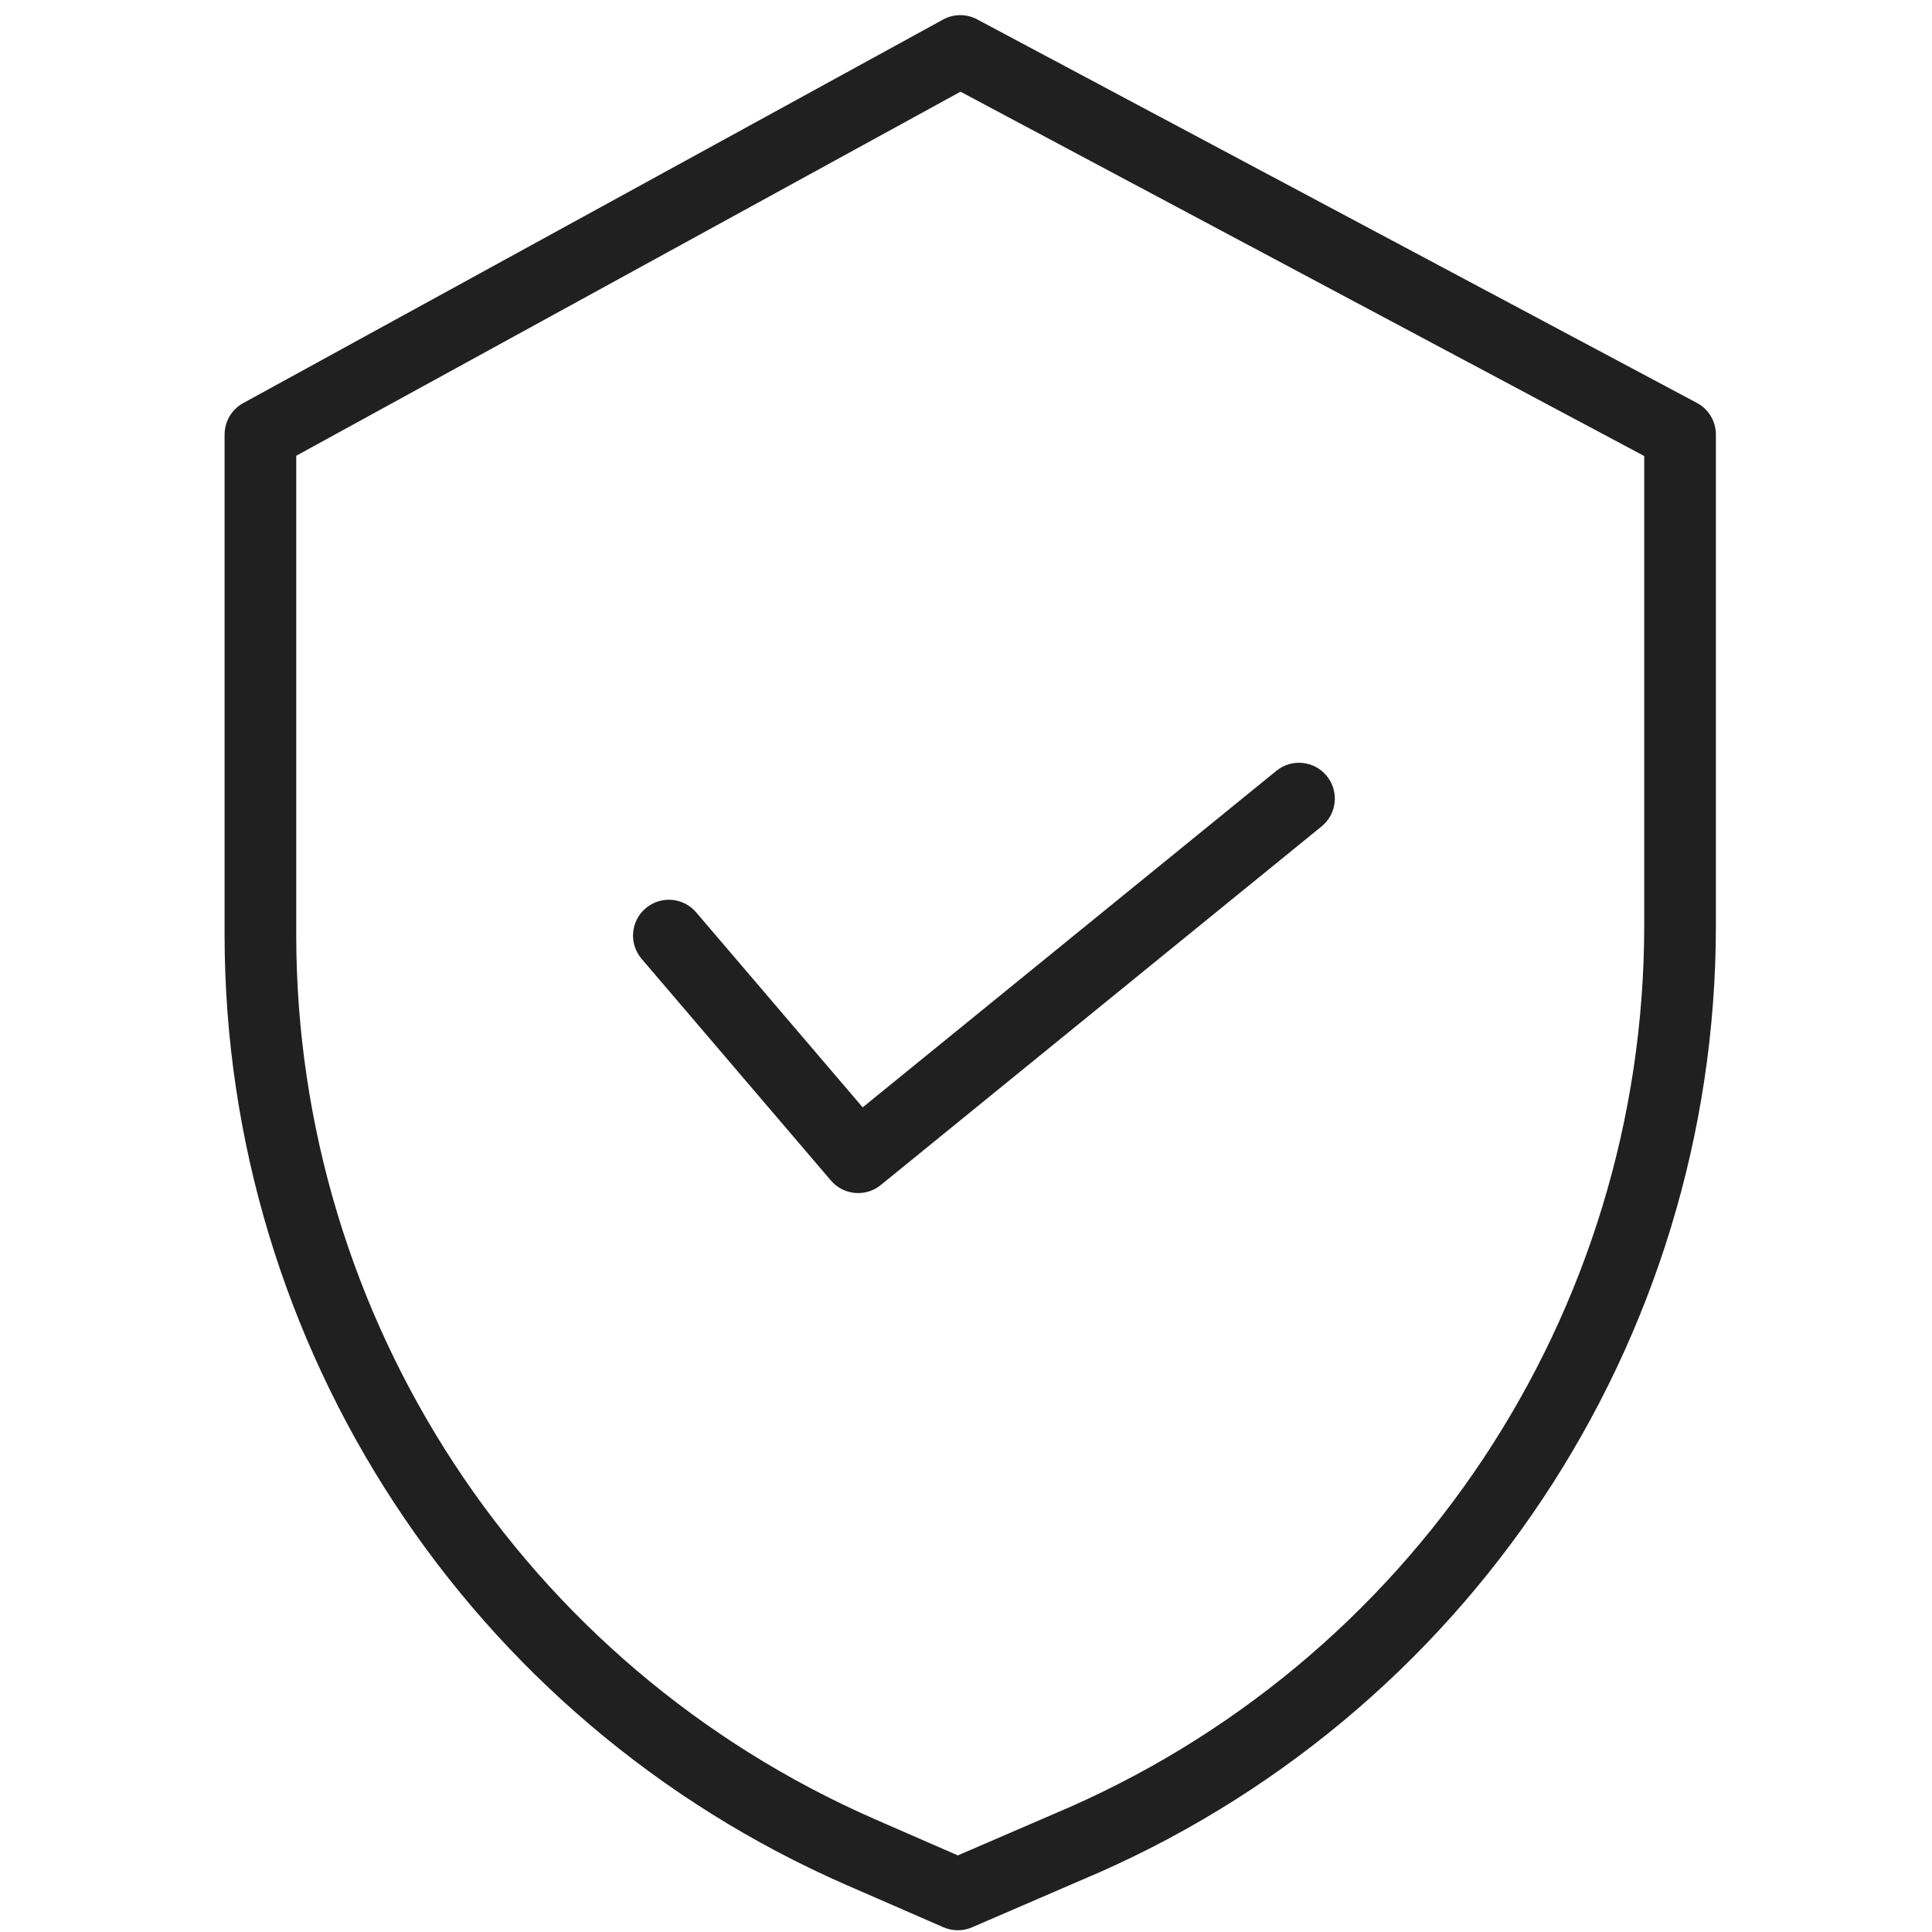 <?xml version="1.0" encoding="UTF-8"?>
<!-- Generator: Adobe Illustrator 16.0.0, SVG Export Plug-In . SVG Version: 6.00 Build 0)  -->
<svg xmlns="http://www.w3.org/2000/svg" xmlns:xlink="http://www.w3.org/1999/xlink" version="1.1" id="Capa_1" x="0px" y="0px" width="560px" height="560px" viewBox="200 0 560 560" xml:space="preserve">
<g display="none">
	<g display="inline">
		<g>
			<path fill="#202020" d="M677.516,256.072L677.516,256.072V114.835c0-33.567-27.487-61.293-61.058-61.293h-7.604v-9.574     c0-23.95-19.416-43.366-43.366-43.366c-23.949,0-43.365,19.416-43.365,43.366v9.574H363.114v-9.574     C363.114,19.686,343.429,0,319.146,0c-24.282,0-43.968,19.686-43.968,43.968v9.574h-6.571c-33.569,0-60.887,27.726-60.887,61.293     v324.308c0,33.569,27.318,61.308,60.887,61.308H459.65c31.496,37.675,78.052,59.478,127.159,59.55     c91.188,0,165.47-74.297,165.47-165.487C752.282,336.714,722.086,285.649,677.516,256.072z M546.214,43.968     c-0.186-10.492,8.169-19.148,18.661-19.334c0.168-0.002,0.337-0.004,0.506-0.002c10.591-0.112,19.269,8.383,19.381,18.975     c0.001,0.12,0.001,0.241,0,0.361v46.917h-38.548V43.968z M299.27,43.968c0.115-10.795,8.959-19.452,19.753-19.338     c0.019,0,0.037,0,0.055,0.002c10.834,0,19.943,8.503,19.943,19.336v46.917H299.27V43.968z M231.813,114.835     c0-20.284,16.51-37.201,36.794-37.201h6.571v25.798c0,6.652,5.556,11.545,12.208,11.545h63.386     c6.652,0,12.341-4.893,12.341-11.545V77.634h159.008v25.798c-0.179,6.198,4.701,11.367,10.899,11.545     c0.222,0.006,0.443,0.006,0.665,0h63.386c6.294,0.21,11.566-4.723,11.776-11.017c0.006-0.177,0.007-0.353,0.005-0.528V77.634     h7.604c20.422,0.206,36.889,16.779,36.966,37.201v38.689H231.813V114.835z M268.607,476.358     c-20.284,0-36.794-16.931-36.794-37.215V177.616h421.611v65.354c-20.969-9.207-43.622-13.955-66.523-13.947     c-91.188,0-165.424,74.405-165.424,165.596c-0.046,28.649,7.358,56.816,21.488,81.738H268.607z M586.81,535.694     c-78.032,0-141.29-63.258-141.29-141.29c0-78.031,63.258-141.288,141.29-141.288c78.031,0,141.289,63.257,141.289,141.288v0.002     C728.011,472.4,664.805,535.606,586.81,535.694z"></path>
		</g>
	</g>
	<g display="inline">
		<g>
			<path fill="#202020" d="M643.559,394.445h-52.774v-72.48c0-6.653-5.393-12.046-12.046-12.046s-12.046,5.393-12.046,12.046v84.515     c0.106,6.699,5.572,12.07,12.272,12.059h64.594c6.652,0,12.046-5.394,12.046-12.046     C655.604,399.838,650.211,394.445,643.559,394.445z"></path>
		</g>
	</g>
</g>
<g display="none">
	<g display="inline">
		<path fill="#202020" d="M689.194,333.363l-0.399-5.479c-6.414-83.509-45.298-135.859-79.601-182.035    c-31.764-42.757-59.197-79.681-59.197-134.162c0-4.374-2.45-8.373-6.335-10.379c-3.896-2.017-8.579-1.687-12.121,0.89    c-51.519,36.866-94.504,99.003-109.52,158.291c-10.424,41.276-11.803,87.68-11.997,118.326    c-47.576-10.163-58.354-81.334-58.467-82.108c-0.536-3.69-2.791-6.904-6.072-8.658c-3.315-1.731-7.212-1.857-10.573-0.193    c-2.495,1.207-61.236,31.057-64.654,150.248c-0.24,3.964-0.25,7.929-0.25,11.904c0,115.786,94.207,209.992,209.992,209.992    c115.786,0,209.993-94.206,209.993-209.992C689.992,344.197,689.594,338.774,689.194,333.363z M479.999,536.666    c-38.599,0-69.997-33.448-69.997-74.565c0-1.401-0.011-2.814,0.091-4.546c0.467-17.339,3.76-29.177,7.372-37.049    c6.768,14.537,18.877,27.9,38.519,27.9c6.449,0,11.667-5.218,11.667-11.667c0-16.611,0.343-35.772,4.478-53.067    c3.681-15.346,12.475-31.65,23.618-44.729c4.955,16.976,14.617,30.715,24.05,44.125c13.501,19.186,27.457,39.02,29.907,72.845    c0.147,2.005,0.296,4.021,0.296,6.187C549.997,503.218,518.599,536.666,479.999,536.666z M553.729,521.423    c12.109-16.514,19.602-36.927,19.602-59.322c0-2.745-0.171-5.298-0.513-10.071c-2.769-38.086-19.323-61.624-33.939-82.393    c-12.451-17.682-23.195-32.958-23.195-54.628c0-4.432-2.507-8.477-6.472-10.447c-3.941-1.983-8.703-1.538-12.224,1.14    c-22.376,16.906-41.037,45.366-47.554,72.538c-3.327,13.934-4.488,29.006-4.898,41.401c-8.09-8.704-10.596-24.836-10.618-25.053    c-0.523-3.748-2.825-7.019-6.186-8.761c-3.339-1.731-7.337-1.777-10.698-0.046c-2.94,1.504-28.767,16.315-30.248,70.795    c-0.103,1.846-0.114,3.691-0.114,5.525c0,22.396,7.492,42.809,19.602,59.323c-66.349-28.65-112.931-94.675-112.931-171.416    c0-3.498-0.011-6.983,0.228-10.87c2.004-69.929,24.381-104.608,38.986-119.908c10.185,36.457,36.867,84.112,89.114,84.112    c6.448,0,11.666-5.218,11.666-11.666c0-39.043,0.878-84.159,11.313-125.47c11.849-46.802,44.307-97.34,83.486-131.552    c6.506,49.969,33.723,86.608,62.331,125.104c34.007,45.776,69.166,93.113,75.056,169.765l0.398,5.582    c0.364,4.854,0.741,9.695,0.741,14.901C666.659,426.748,620.077,492.774,553.729,521.423z"></path>
	</g>
</g>
<g id="Layer_13" display="none">
	<path display="inline" fill="#202020" d="M719.297,74.527c1.877-1.756,2.942-4.212,2.941-6.783V12.073   c0-5.125-4.154-9.278-9.279-9.278H527.39c-2.353-0.002-4.618,0.89-6.338,2.495L242.697,265.088l0,0   c-1.878,1.757-2.943,4.212-2.942,6.784v55.671c0,5.123,4.154,9.278,9.278,9.278h55.671v148.456h-55.671   c-5.124,0-9.278,4.152-9.278,9.278v55.671c0,5.124,4.154,9.278,9.278,9.278h185.57c2.466,0.005,4.833-0.978,6.569-2.729   l278.356-278.355c1.733-1.739,2.709-4.094,2.709-6.55V216.2c0-5.125-4.154-9.278-9.279-9.278h-55.671v-74.525L719.297,74.527z    M443.883,306.201v-30.294L703.681,33.413v30.294L443.883,306.201z M531.102,21.352H689.42L430.949,262.593H272.573L531.102,21.352   z M425.326,540.948H258.313v-37.114h55.671c5.124,0,9.278-4.154,9.278-9.278V327.543c0-5.126-4.154-9.278-9.278-9.278h-55.671   v-37.114h167.013v37.114h-55.671c-5.124,0-9.278,4.152-9.278,9.278v167.013c0,5.124,4.154,9.278,9.278,9.278h55.671V540.948z    M443.883,527.827v-29.431l259.798-259.798v29.431L443.883,527.827z M648.01,225.479h42.551L430.763,485.278h-51.83V336.822h55.671   c2.353,0.001,4.618-0.892,6.337-2.496l0,0L638.731,149.72v66.48C638.731,221.325,642.887,225.479,648.01,225.479z"></path>
</g>
<g display="none">
	<path display="inline" fill="#202020" d="M448.704,560.005c-70.607,0-128.038-57.455-128.038-128.038   c0-38.039,17.297-74.519,46.56-98.753V82.773c0-44.929,36.549-81.478,81.478-81.478c44.931,0,81.479,36.549,81.479,81.478v250.441   c29.262,24.234,46.56,60.714,46.56,98.753C576.742,502.55,519.312,560.005,448.704,560.005z M448.704,24.574   c-32.079,0-58.199,26.12-58.199,58.198v256.076c0,3.655-1.723,7.1-4.632,9.288c-26.259,19.765-41.927,51.1-41.927,83.83   c0,57.756,47.001,104.758,104.758,104.758s104.759-47.002,104.759-104.758c0-32.73-15.667-64.065-41.928-83.83   c-2.908-2.188-4.631-5.633-4.631-9.288V82.773C506.904,50.695,480.783,24.574,448.704,24.574z"></path>
	<path display="inline" fill="#202020" d="M448.704,490.166c-32.079,0-58.199-26.097-58.199-58.199   c0-32.104,26.12-58.199,58.199-58.199s58.2,26.096,58.2,58.199C506.904,464.07,480.783,490.166,448.704,490.166z M448.704,397.048   c-19.252,0-34.919,15.667-34.919,34.919s15.667,34.919,34.919,34.919c19.252,0,34.919-15.667,34.919-34.919   S467.957,397.048,448.704,397.048z"></path>
	<path display="inline" fill="#202020" d="M448.704,397.048c-6.425,0-11.639-5.215-11.639-11.641V129.332   c0-6.424,5.214-11.64,11.639-11.64c6.426,0,11.64,5.216,11.64,11.64v256.075C460.344,391.833,455.13,397.048,448.704,397.048z"></path>
	<path display="inline" fill="#202020" d="M634.94,94.413h-46.559c-6.426,0-11.64-5.214-11.64-11.641   c0-6.425,5.214-11.639,11.64-11.639h46.559c6.427,0,11.642,5.214,11.642,11.639C646.582,89.199,641.367,94.413,634.94,94.413z"></path>
	<path display="inline" fill="#202020" d="M634.94,187.531h-46.559c-6.426,0-11.64-5.214-11.64-11.639   c0-6.426,5.214-11.64,11.64-11.64h46.559c6.427,0,11.642,5.214,11.642,11.64C646.582,182.317,641.367,187.531,634.94,187.531z"></path>
	<path display="inline" fill="#202020" d="M634.94,280.651h-46.559c-6.426,0-11.64-5.216-11.64-11.641   c0-6.425,5.214-11.641,11.64-11.641h46.559c6.427,0,11.642,5.215,11.642,11.641C646.582,275.435,641.367,280.651,634.94,280.651z"></path>
</g>
<g display="none">
	<g display="inline">
		<g>
			<path fill="#202020" d="M531.938,54.88C516.038,36.331,501.729,19.903,490.6,6.123c-0.529-1.06-1.59-1.59-2.119-2.12     c-5.83-4.77-14.31-3.709-19.079,2.12c-11.13,13.779-25.438,30.208-41.338,48.757c-69.956,81.086-166.939,193.438-166.939,287.243     c0,60.416,24.378,115.003,64.126,154.75C364.998,536.091,419.584,561,480.001,561c60.416,0,115.003-24.379,154.75-64.127     c39.748-39.747,64.127-94.334,64.127-154.75C698.877,248.319,601.894,135.966,531.938,54.88z M615.673,477.265     c-34.979,34.978-82.676,56.706-135.672,56.706c-52.997,0-100.694-21.729-135.672-56.176     c-34.448-34.448-56.177-82.676-56.177-135.672c0-83.735,93.274-191.849,160.58-269.754c11.13-13.249,21.729-25.438,31.269-37.098     c9.539,11.659,20.139,23.849,31.268,36.567c67.306,77.905,160.581,185.489,160.581,269.754     C671.849,394.59,650.12,442.287,615.673,477.265z"></path>
		</g>
	</g>
	<g display="inline">
		<g>
			<path fill="#202020" d="M481.061,464.545c-32.858,0-62.536-13.249-83.735-34.447c-21.199-21.199-34.448-50.877-34.448-83.735     c0-7.419-5.83-13.249-13.25-13.249s-13.249,5.83-13.249,13.249c0,40.277,16.429,76.315,42.397,102.813     c25.438,25.438,62.006,41.868,102.284,41.868c7.42,0,13.249-5.83,13.249-13.249C494.31,470.375,488.48,464.545,481.061,464.545z"></path>
		</g>
	</g>
</g>
<g>
	<path fill="#202020" d="M691.859,116.786L483.225,5.613c-3.095-1.651-6.805-1.627-9.877,0.058L270.487,116.843   c-3.328,1.825-5.391,5.315-5.391,9.112v145.217c0.122,119.374,70.847,227.369,180.221,275.193l28.158,12.271   c2.632,1.146,5.628,1.152,8.266,0.012l31.729-13.703c111.402-46.787,183.878-155.826,183.89-276.652V125.955   C697.359,122.118,695.243,118.587,691.859,116.786z M676.586,268.292c-0.022,112.498-67.52,214.007-171.248,257.541l-0.069,0.035   l-27.631,11.93l-24.008-10.474C351.819,482.81,285.98,382.291,285.864,271.172V132.105L478.408,26.578L676.586,132.18V268.292z"></path>
	<path fill="#202020" d="M401.776,264.438c-3.726-4.364-10.282-4.88-14.646-1.153c-4.365,3.72-4.88,10.282-1.153,14.641   l54.867,64.251c3.664,4.289,10.08,4.875,14.449,1.315l127.784-103.959c4.45-3.618,5.123-10.161,1.501-14.612   c-3.617-4.447-10.161-5.124-14.614-1.501l-119.911,97.55L401.776,264.438z"></path>
</g>
<g display="none">
	<g display="inline">
		<g>
			<path fill="#202020" d="M689.156,74.216h-47.229V26.989C641.928,12.144,629.781,0,614.945,0H270.843     C256,0,243.856,12.144,243.856,26.989v431.806c0,14.844,12.144,26.988,26.988,26.988h47.229v47.229     c0,14.843,12.139,26.988,26.988,26.988h229.391c14.837,0,35.833-8.326,46.636-18.493l75.391-70.965     c10.814-10.168,19.653-30.638,19.653-45.481l0.014-323.854C716.145,86.362,703.999,74.216,689.156,74.216z M318.071,101.205     v364.336h-47.228c-3.657,0-6.747-3.09-6.747-6.746V26.989c0-3.656,3.09-6.746,6.747-6.746h344.103     c3.649,0,6.746,3.09,6.746,6.746v47.229H345.06C330.209,74.217,318.071,86.362,318.071,101.205z M682.605,455.805l-75.391,70.959     c-1.545,1.451-3.557,2.875-5.776,4.229v-62.079c0-4.635,1.869-8.806,4.952-11.908c3.11-3.083,7.28-4.958,11.915-4.958h67.504     C684.764,453.47,683.691,454.78,682.605,455.805z M695.889,425.059c0,2.004-0.365,4.324-0.917,6.746h-76.667     c-20.476,0.04-37.066,16.632-37.108,37.108v70.026c-2.408,0.486-4.729,0.816-6.746,0.816H345.06v0.001     c-3.664,0-6.747-3.09-6.747-6.746V101.204c0-3.656,3.083-6.746,6.747-6.746h344.095c3.657,0,6.747,3.09,6.747,6.746     L695.889,425.059z"></path>
		</g>
	</g>
	<g display="inline">
		<g>
			<path fill="#202020" d="M614.945,168.673H419.283c-5.593,0-10.12,4.527-10.12,10.121c0,5.593,4.528,10.12,10.12,10.12h195.662     c5.587,0,10.12-4.527,10.12-10.12C625.065,173.2,620.532,168.673,614.945,168.673z"></path>
		</g>
	</g>
	<g display="inline">
		<g>
			<path fill="#202020" d="M614.945,303.614H419.283c-5.593,0-10.12,4.526-10.12,10.12s4.528,10.12,10.12,10.12h195.662     c5.587,0,10.12-4.526,10.12-10.12C625.065,308.139,620.532,303.614,614.945,303.614z"></path>
		</g>
	</g>
	<g display="inline">
		<g>
			<path fill="#202020" d="M527.235,371.083H419.285c-5.594,0-10.121,4.527-10.121,10.12c0,5.594,4.527,10.121,10.121,10.121     h107.951c5.587,0,10.113-4.527,10.113-10.121C537.349,375.611,532.822,371.083,527.235,371.083z"></path>
		</g>
	</g>
	<g display="inline">
		<g>
			<path fill="#202020" d="M614.945,236.144H419.283c-5.593,0-10.12,4.526-10.12,10.12s4.528,10.12,10.12,10.12h195.662     c5.587,0,10.12-4.526,10.12-10.12S620.532,236.144,614.945,236.144z"></path>
		</g>
	</g>
</g>
</svg>
